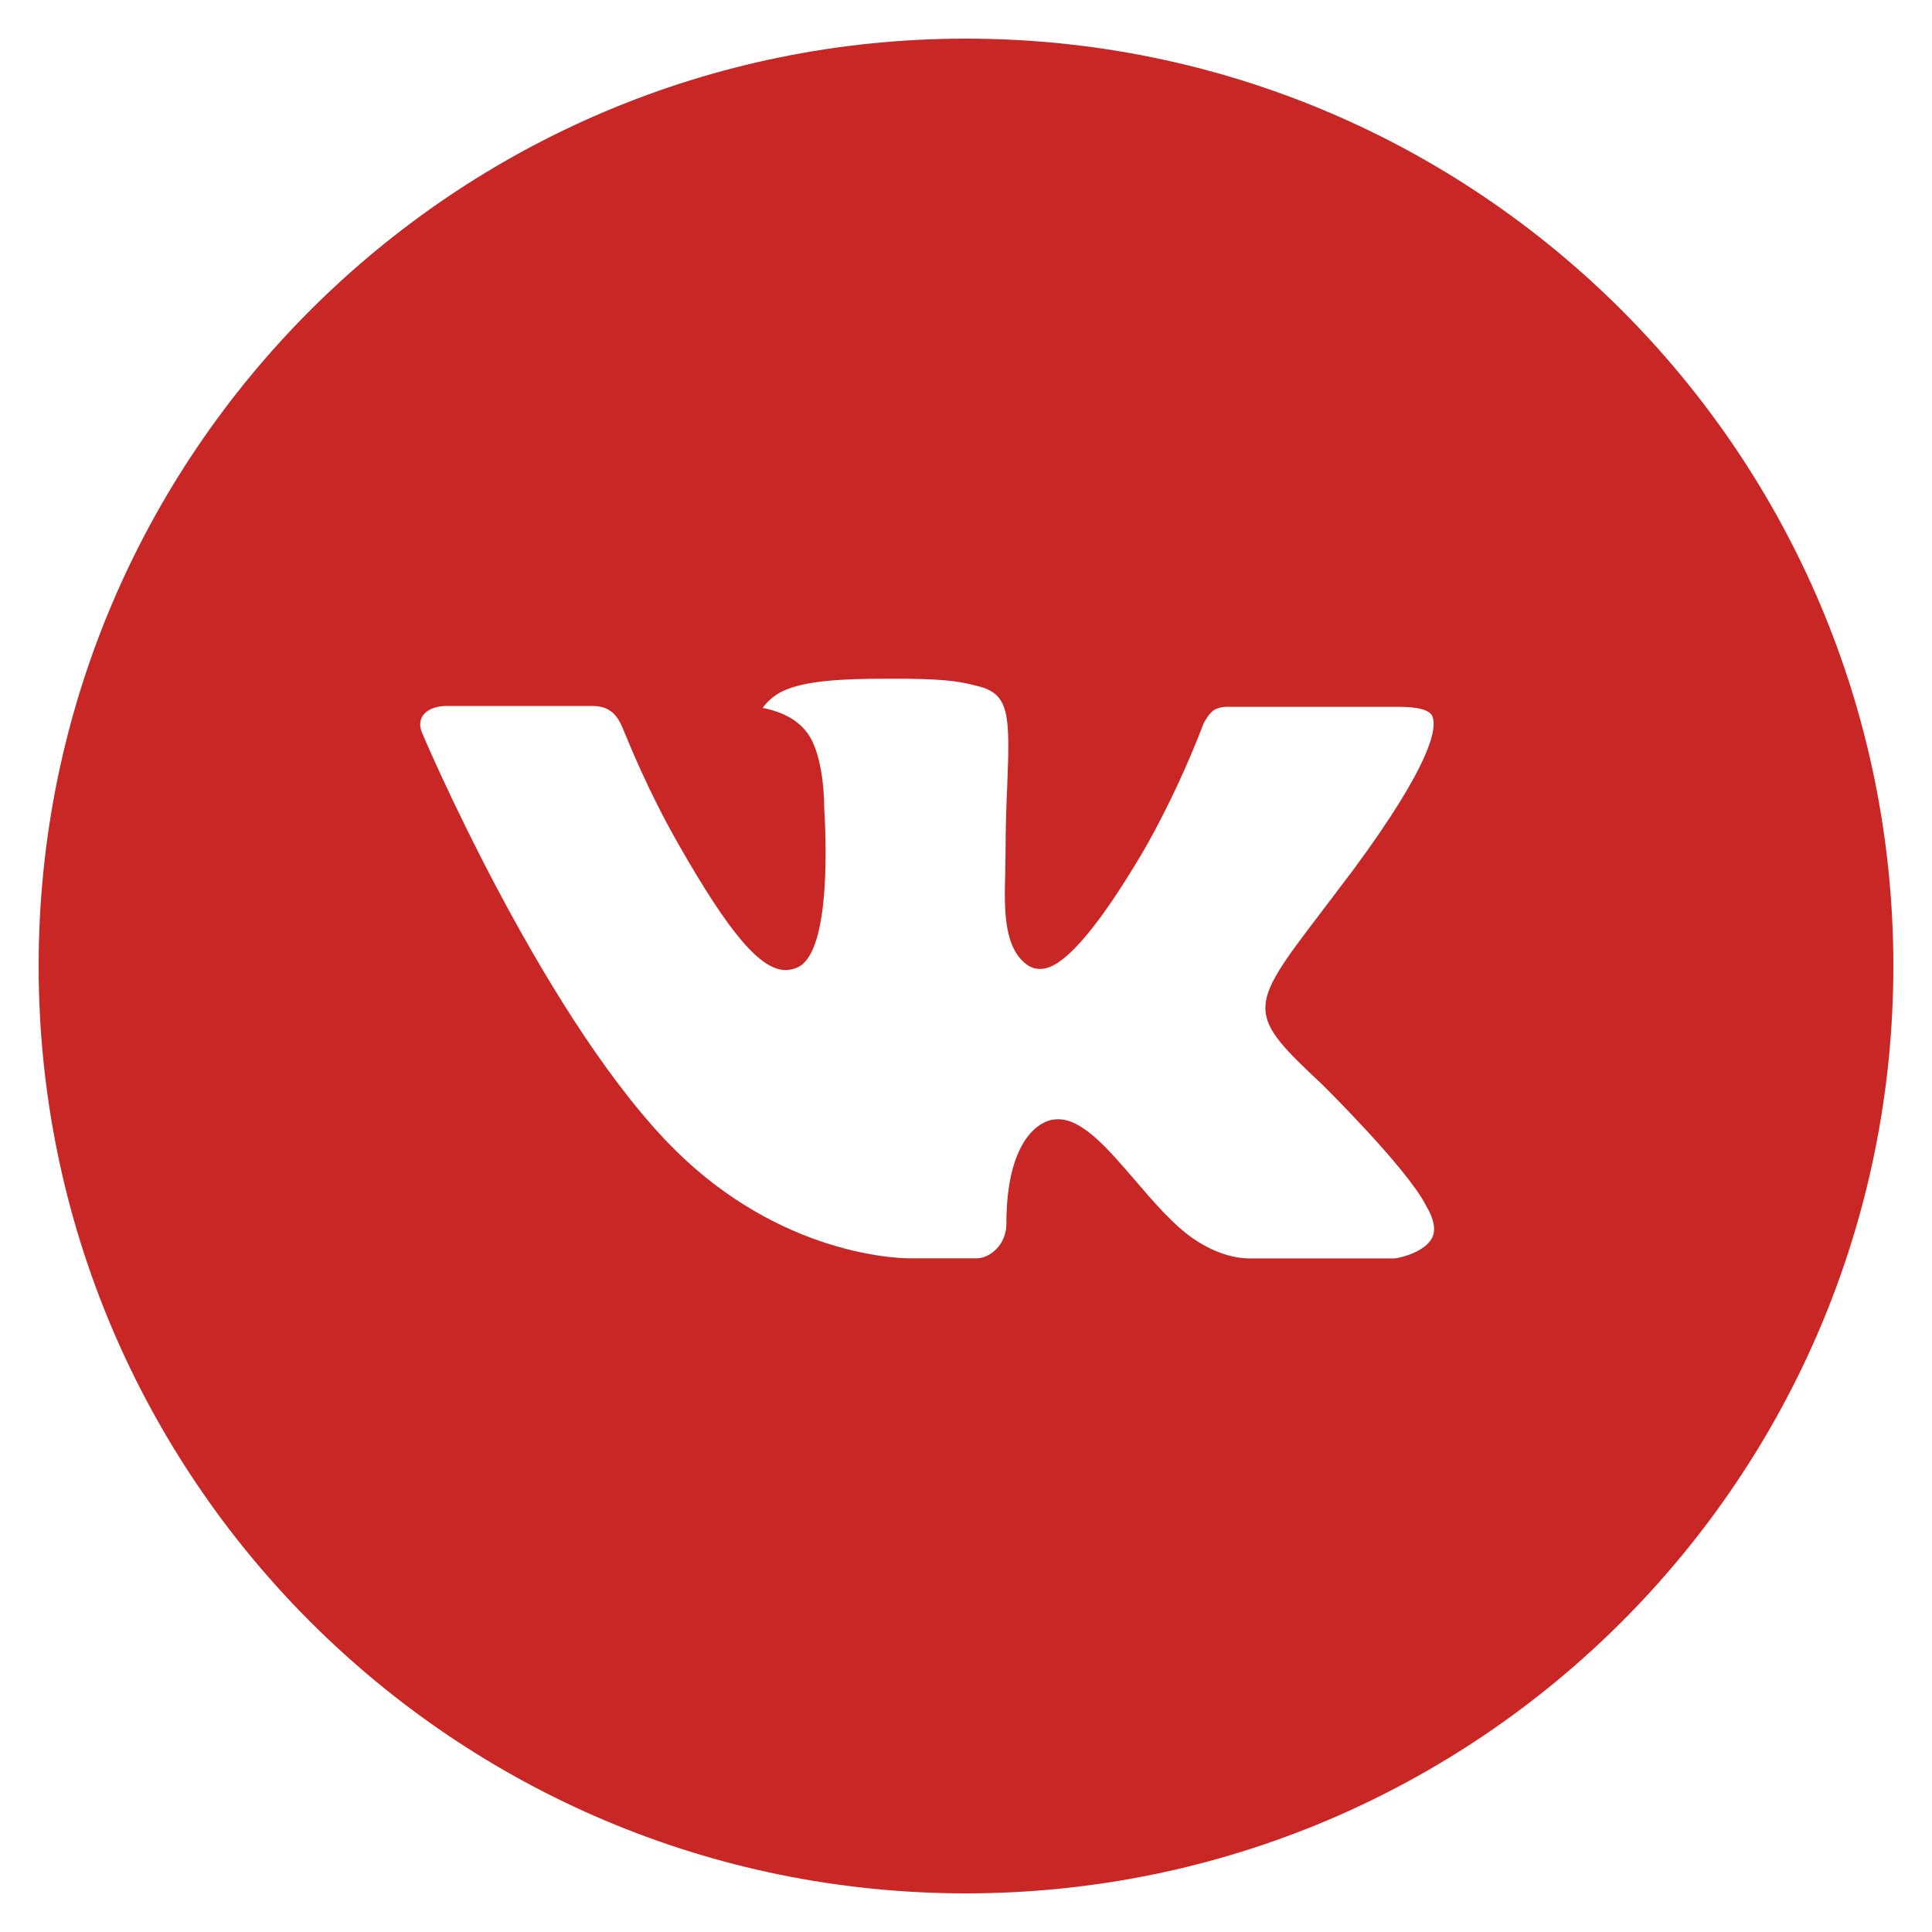<?xml version="1.0" encoding="UTF-8"?> <svg xmlns="http://www.w3.org/2000/svg" width="41" height="41" viewBox="0 0 41 41" fill="none"> <g clip-path="url(#clip0_45_53)"> <path d="M20.5 0.82C9.631 0.82 0.82 9.631 0.82 20.5C0.82 31.369 9.631 40.18 20.5 40.18C31.369 40.18 40.18 31.369 40.18 20.5C40.18 9.631 31.369 0.82 20.5 0.82ZM28.069 23.024C28.069 23.024 29.809 24.742 30.238 25.539C30.25 25.556 30.256 25.572 30.26 25.58C30.435 25.873 30.476 26.101 30.39 26.271C30.246 26.554 29.754 26.693 29.586 26.706H26.511C26.298 26.706 25.851 26.65 25.31 26.277C24.893 25.986 24.483 25.509 24.084 25.043C23.487 24.35 22.971 23.752 22.45 23.752C22.384 23.752 22.318 23.762 22.255 23.782C21.861 23.91 21.357 24.471 21.357 25.968C21.357 26.435 20.988 26.704 20.728 26.704H19.32C18.84 26.704 16.341 26.535 14.127 24.201C11.417 21.341 8.977 15.605 8.957 15.552C8.803 15.181 9.121 14.982 9.467 14.982H12.573C12.987 14.982 13.122 15.234 13.217 15.457C13.327 15.718 13.733 16.753 14.399 17.917C15.48 19.816 16.142 20.586 16.673 20.586C16.773 20.585 16.87 20.56 16.958 20.513C17.651 20.127 17.522 17.657 17.491 17.145C17.491 17.048 17.489 16.04 17.134 15.556C16.88 15.205 16.448 15.072 16.185 15.023C16.291 14.876 16.431 14.757 16.593 14.676C17.069 14.438 17.925 14.404 18.776 14.404H19.25C20.172 14.416 20.41 14.475 20.744 14.559C21.421 14.721 21.435 15.158 21.376 16.652C21.357 17.077 21.339 17.556 21.339 18.122C21.339 18.245 21.333 18.377 21.333 18.516C21.312 19.276 21.288 20.14 21.825 20.494C21.895 20.538 21.976 20.561 22.058 20.562C22.245 20.562 22.807 20.562 24.328 17.952C24.797 17.112 25.204 16.239 25.547 15.341C25.578 15.287 25.668 15.123 25.775 15.06C25.854 15.02 25.941 14.999 26.029 15H29.68C30.078 15 30.351 15.06 30.402 15.213C30.492 15.457 30.385 16.201 28.719 18.459L27.975 19.441C26.464 21.421 26.464 21.521 28.069 23.024Z" fill="#C92626"></path> </g> <defs> <clipPath id="clip0_45_53"> <rect width="41" height="41" fill="white"></rect> </clipPath> </defs> </svg> 